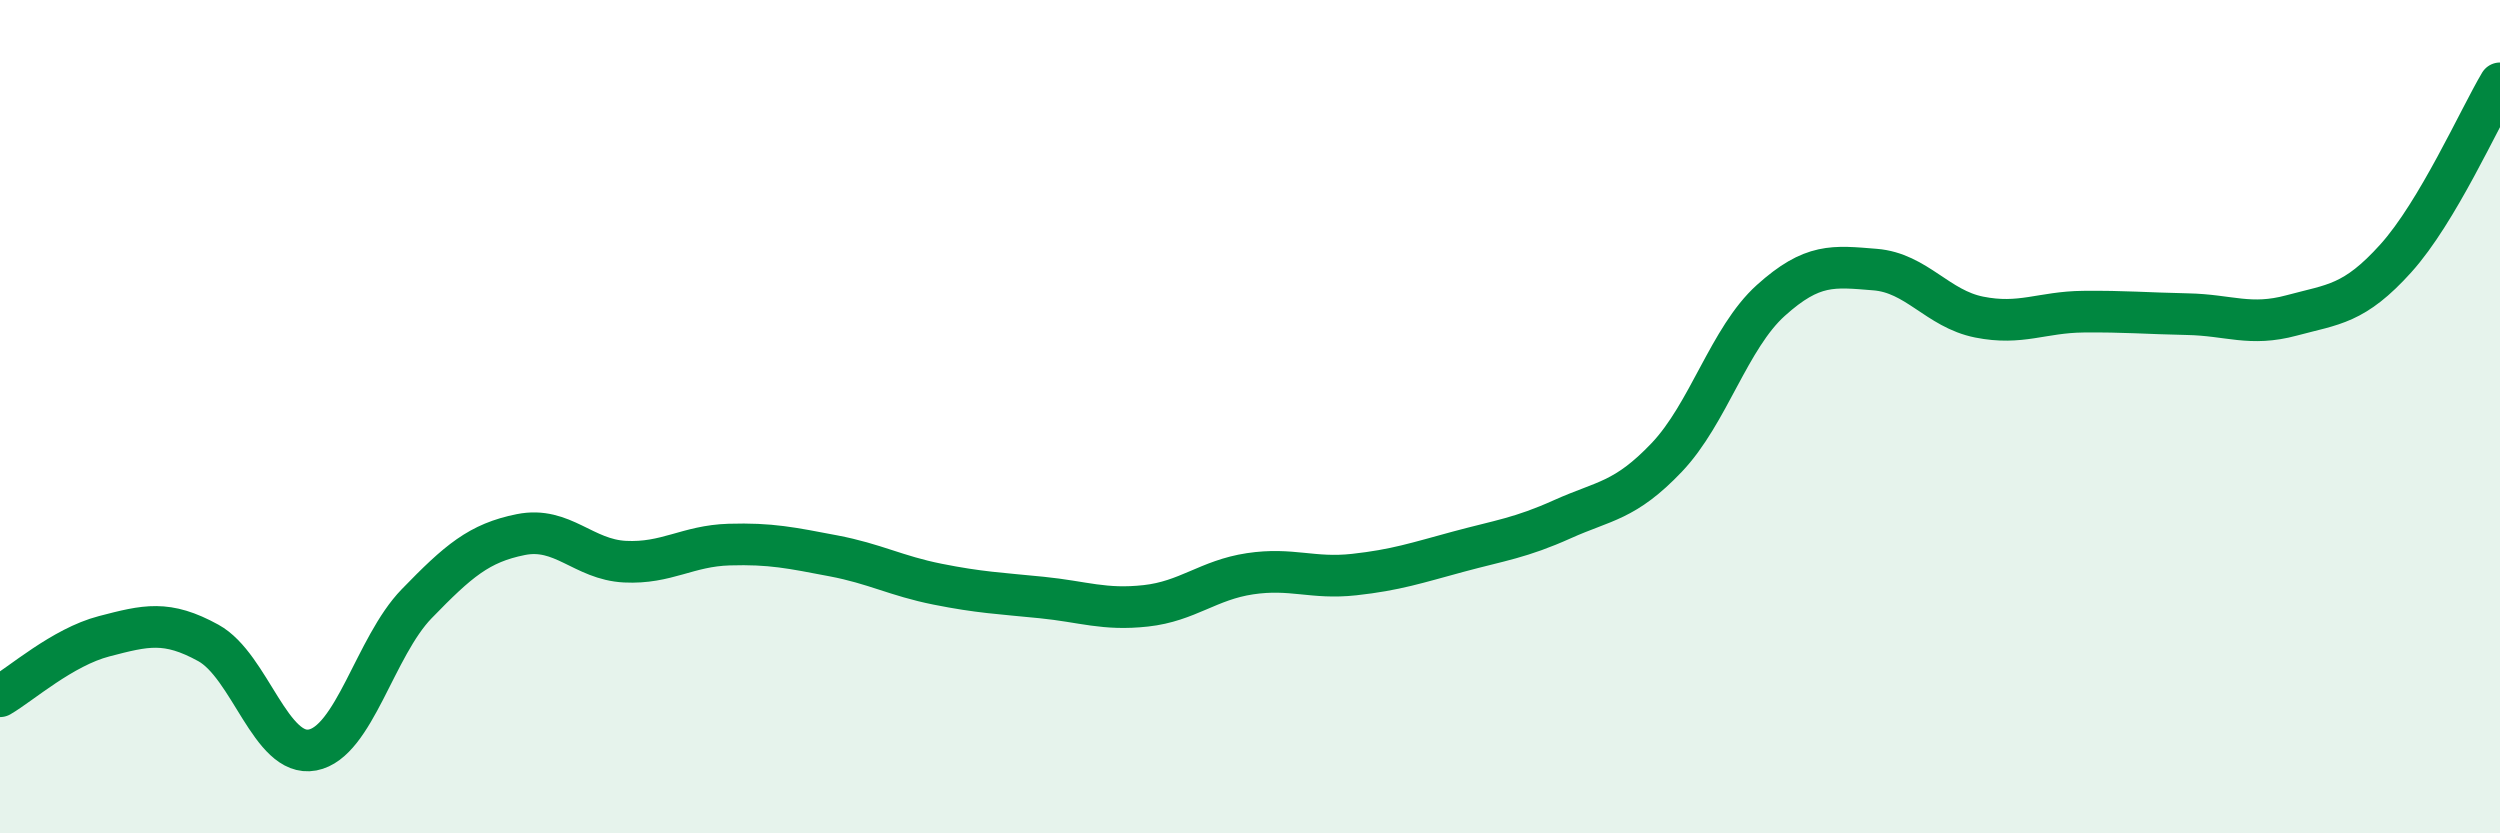 
    <svg width="60" height="20" viewBox="0 0 60 20" xmlns="http://www.w3.org/2000/svg">
      <path
        d="M 0,16.71 C 0.5,16.42 1.5,15.53 2.5,15.27 C 3.5,15.01 4,14.88 5,15.43 C 6,15.98 6.5,18.19 7.5,18 C 8.5,17.81 9,15.52 10,14.49 C 11,13.46 11.5,13.03 12.5,12.83 C 13.5,12.63 14,13.43 15,13.48 C 16,13.53 16.5,13.1 17.5,13.07 C 18.5,13.04 19,13.15 20,13.34 C 21,13.53 21.5,13.82 22.5,14.02 C 23.5,14.22 24,14.24 25,14.34 C 26,14.44 26.5,14.65 27.5,14.54 C 28.5,14.43 29,13.92 30,13.77 C 31,13.62 31.5,13.9 32.5,13.79 C 33.5,13.68 34,13.51 35,13.24 C 36,12.97 36.5,12.91 37.5,12.46 C 38.5,12.01 39,12.03 40,10.98 C 41,9.93 41.5,8.11 42.5,7.21 C 43.5,6.31 44,6.39 45,6.47 C 46,6.55 46.5,7.41 47.5,7.61 C 48.5,7.81 49,7.49 50,7.48 C 51,7.47 51.5,7.52 52.5,7.54 C 53.5,7.56 54,7.84 55,7.57 C 56,7.3 56.5,7.31 57.5,6.2 C 58.5,5.09 59.5,2.84 60,2L60 20L0 20Z"
        fill="#008740"
        opacity="0.1"
        stroke-linecap="round"
        stroke-linejoin="round"
      />
      <path
        d="M 0,16.71 C 0.5,16.42 1.5,15.53 2.5,15.27 C 3.5,15.01 4,14.88 5,15.43 C 6,15.98 6.5,18.19 7.5,18 C 8.5,17.81 9,15.52 10,14.49 C 11,13.46 11.5,13.03 12.5,12.83 C 13.5,12.63 14,13.43 15,13.48 C 16,13.53 16.5,13.1 17.5,13.07 C 18.5,13.04 19,13.15 20,13.34 C 21,13.53 21.5,13.82 22.5,14.02 C 23.5,14.22 24,14.24 25,14.34 C 26,14.44 26.5,14.65 27.5,14.54 C 28.5,14.43 29,13.92 30,13.77 C 31,13.62 31.5,13.9 32.5,13.79 C 33.5,13.68 34,13.51 35,13.24 C 36,12.97 36.5,12.91 37.5,12.46 C 38.5,12.01 39,12.03 40,10.98 C 41,9.93 41.5,8.11 42.5,7.21 C 43.5,6.31 44,6.39 45,6.47 C 46,6.55 46.5,7.41 47.5,7.61 C 48.5,7.81 49,7.49 50,7.48 C 51,7.47 51.5,7.52 52.5,7.54 C 53.5,7.56 54,7.84 55,7.57 C 56,7.3 56.5,7.31 57.5,6.2 C 58.5,5.09 59.5,2.84 60,2"
        stroke="#008740"
        stroke-width="1"
        fill="none"
        stroke-linecap="round"
        stroke-linejoin="round"
      />
    </svg>
  